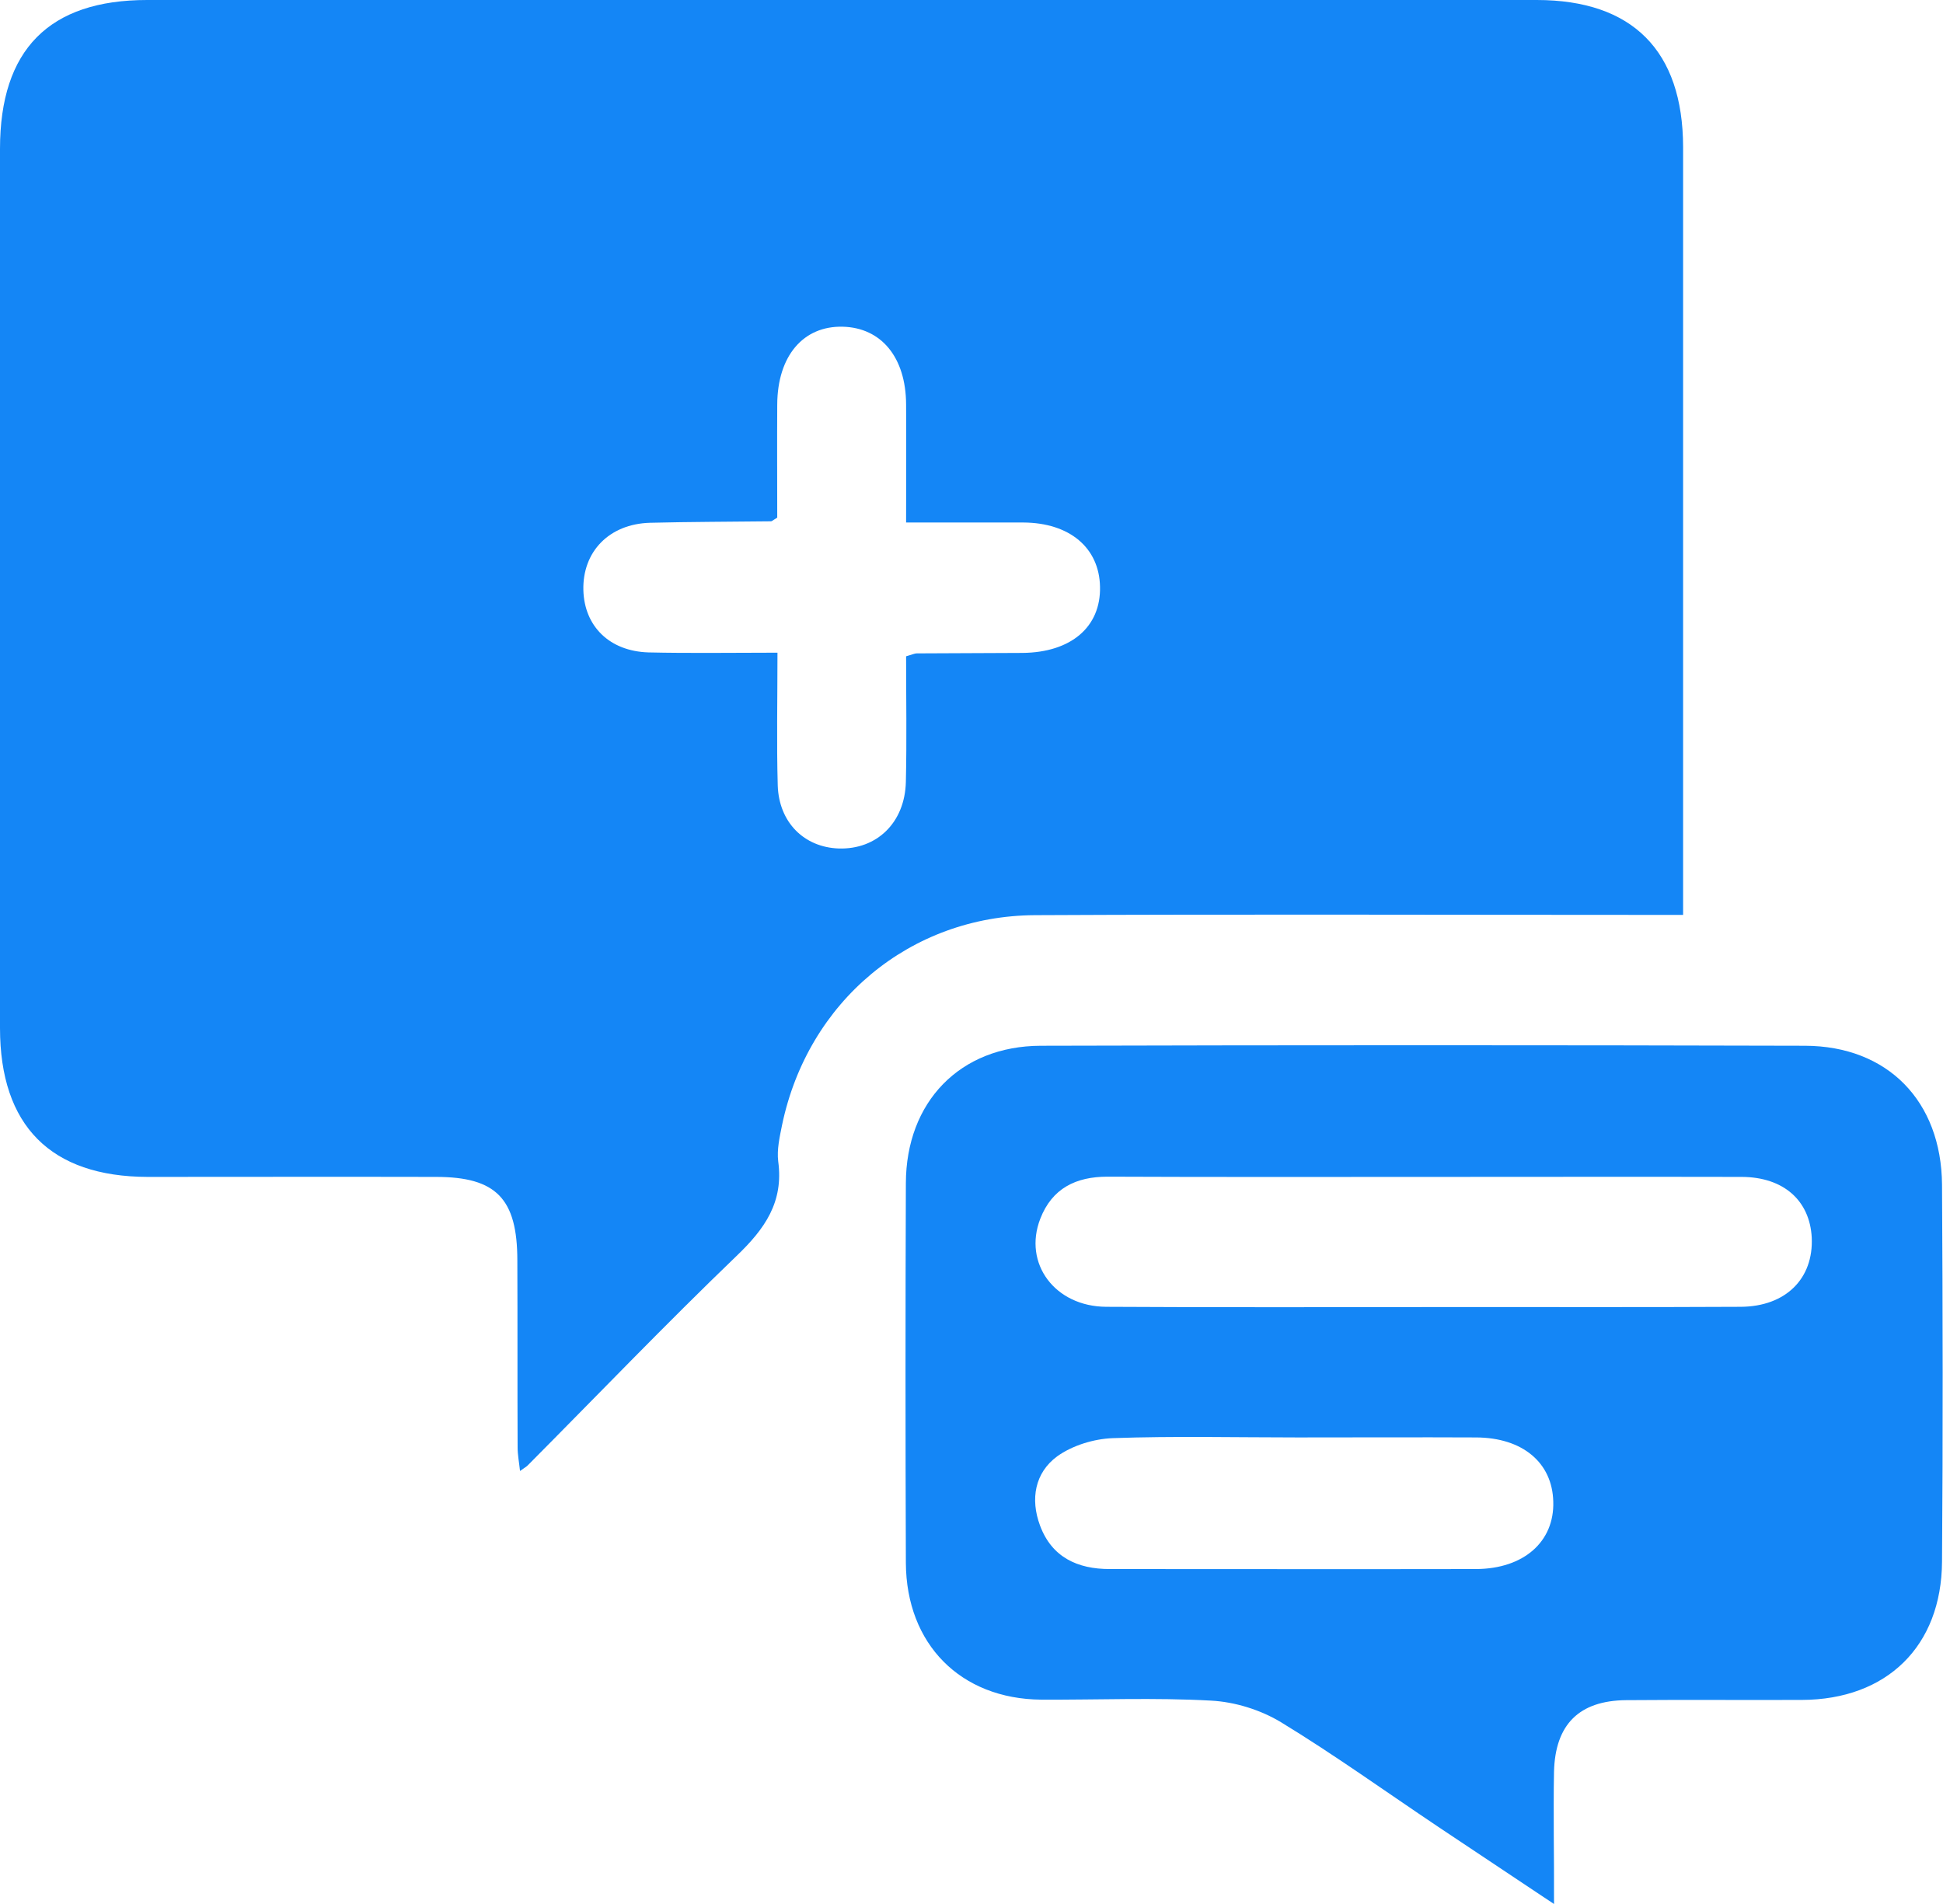 <svg width="50" height="49" viewBox="0 0 50 49" fill="none" xmlns="http://www.w3.org/2000/svg">
<g clip-path="url(#clip0_38_58)">
<path d="M43.312 23.545C42.959 23.545 42.68 23.545 42.401 23.545C37.145 23.545 31.889 23.526 26.633 23.552C23.416 23.57 20.788 25.774 20.125 28.954C20.063 29.261 19.989 29.587 20.026 29.887C20.169 30.939 19.679 31.627 18.954 32.322C17.125 34.081 15.371 35.91 13.58 37.712C13.543 37.75 13.493 37.775 13.382 37.856C13.357 37.625 13.32 37.437 13.32 37.249C13.313 35.647 13.32 34.044 13.313 32.441C13.313 30.851 12.774 30.288 11.219 30.288C8.746 30.282 6.272 30.288 3.799 30.288C1.308 30.282 0 28.973 0 26.456C0 18.913 0 11.369 0 3.831C0 1.277 1.264 0 3.787 0C15.706 0 27.625 0 39.544 0C42.011 0 43.306 1.308 43.312 3.781C43.312 10.085 43.312 16.396 43.312 22.7C43.312 22.957 43.312 23.213 43.312 23.545ZM23.317 13.447C23.317 12.383 23.323 11.394 23.317 10.405C23.311 9.197 22.679 8.433 21.687 8.408C20.671 8.383 20.007 9.159 20.001 10.411C19.995 11.4 20.001 12.389 20.001 13.322C19.884 13.391 19.865 13.416 19.84 13.416C18.799 13.428 17.764 13.428 16.723 13.454C15.675 13.485 14.987 14.198 15.012 15.188C15.037 16.12 15.687 16.759 16.685 16.79C17.764 16.815 18.848 16.797 20.007 16.797C20.007 18.024 19.983 19.119 20.014 20.215C20.045 21.166 20.695 21.805 21.582 21.836C22.561 21.867 23.286 21.173 23.311 20.121C23.336 19.032 23.317 17.942 23.317 16.89C23.491 16.84 23.54 16.815 23.59 16.815C24.501 16.809 25.412 16.809 26.317 16.803C27.563 16.79 28.331 16.133 28.307 15.1C28.288 14.098 27.526 13.454 26.336 13.447C25.356 13.447 24.371 13.447 23.317 13.447Z" fill="#1486F6"/>
<path d="M39.99 49C38.899 48.274 37.951 47.642 37.003 47.009C35.658 46.108 34.344 45.163 32.968 44.324C32.441 44.004 31.778 43.798 31.164 43.766C29.714 43.685 28.251 43.748 26.794 43.741C24.718 43.723 23.323 42.314 23.311 40.223C23.299 36.968 23.299 33.706 23.311 30.451C23.317 28.36 24.699 26.92 26.782 26.913C33.34 26.895 39.891 26.895 46.449 26.913C48.574 26.92 49.957 28.335 49.975 30.488C49.994 33.718 50 36.949 49.975 40.185C49.963 42.37 48.55 43.741 46.368 43.748C44.862 43.754 43.349 43.741 41.843 43.754C40.635 43.766 40.021 44.38 39.99 45.594C39.978 46.145 39.984 46.696 39.984 47.247C39.99 47.761 39.99 48.28 39.99 49ZM36.699 30.288C33.965 30.288 31.232 30.294 28.499 30.282C27.687 30.282 27.073 30.582 26.77 31.365C26.323 32.517 27.148 33.625 28.468 33.631C31.542 33.65 34.61 33.637 37.684 33.637C40.052 33.637 42.42 33.643 44.794 33.631C45.953 33.625 46.672 32.905 46.622 31.847C46.572 30.901 45.903 30.294 44.825 30.288C42.11 30.282 39.407 30.288 36.699 30.288ZM33.389 36.993C31.802 36.993 30.216 36.955 28.635 37.011C28.145 37.03 27.594 37.199 27.203 37.481C26.633 37.901 26.509 38.577 26.763 39.259C27.067 40.079 27.73 40.38 28.555 40.38C31.697 40.38 34.846 40.386 37.988 40.38C39.215 40.373 40.002 39.672 39.971 38.645C39.947 37.644 39.184 36.999 37.988 36.993C36.457 36.986 34.926 36.993 33.389 36.993Z" fill="#1486F6"/>
</g>
<defs>
<clipPath id="clip0_38_58">
<rect width="50" height="49" fill="white"/>
</clipPath>
</defs>
</svg>
